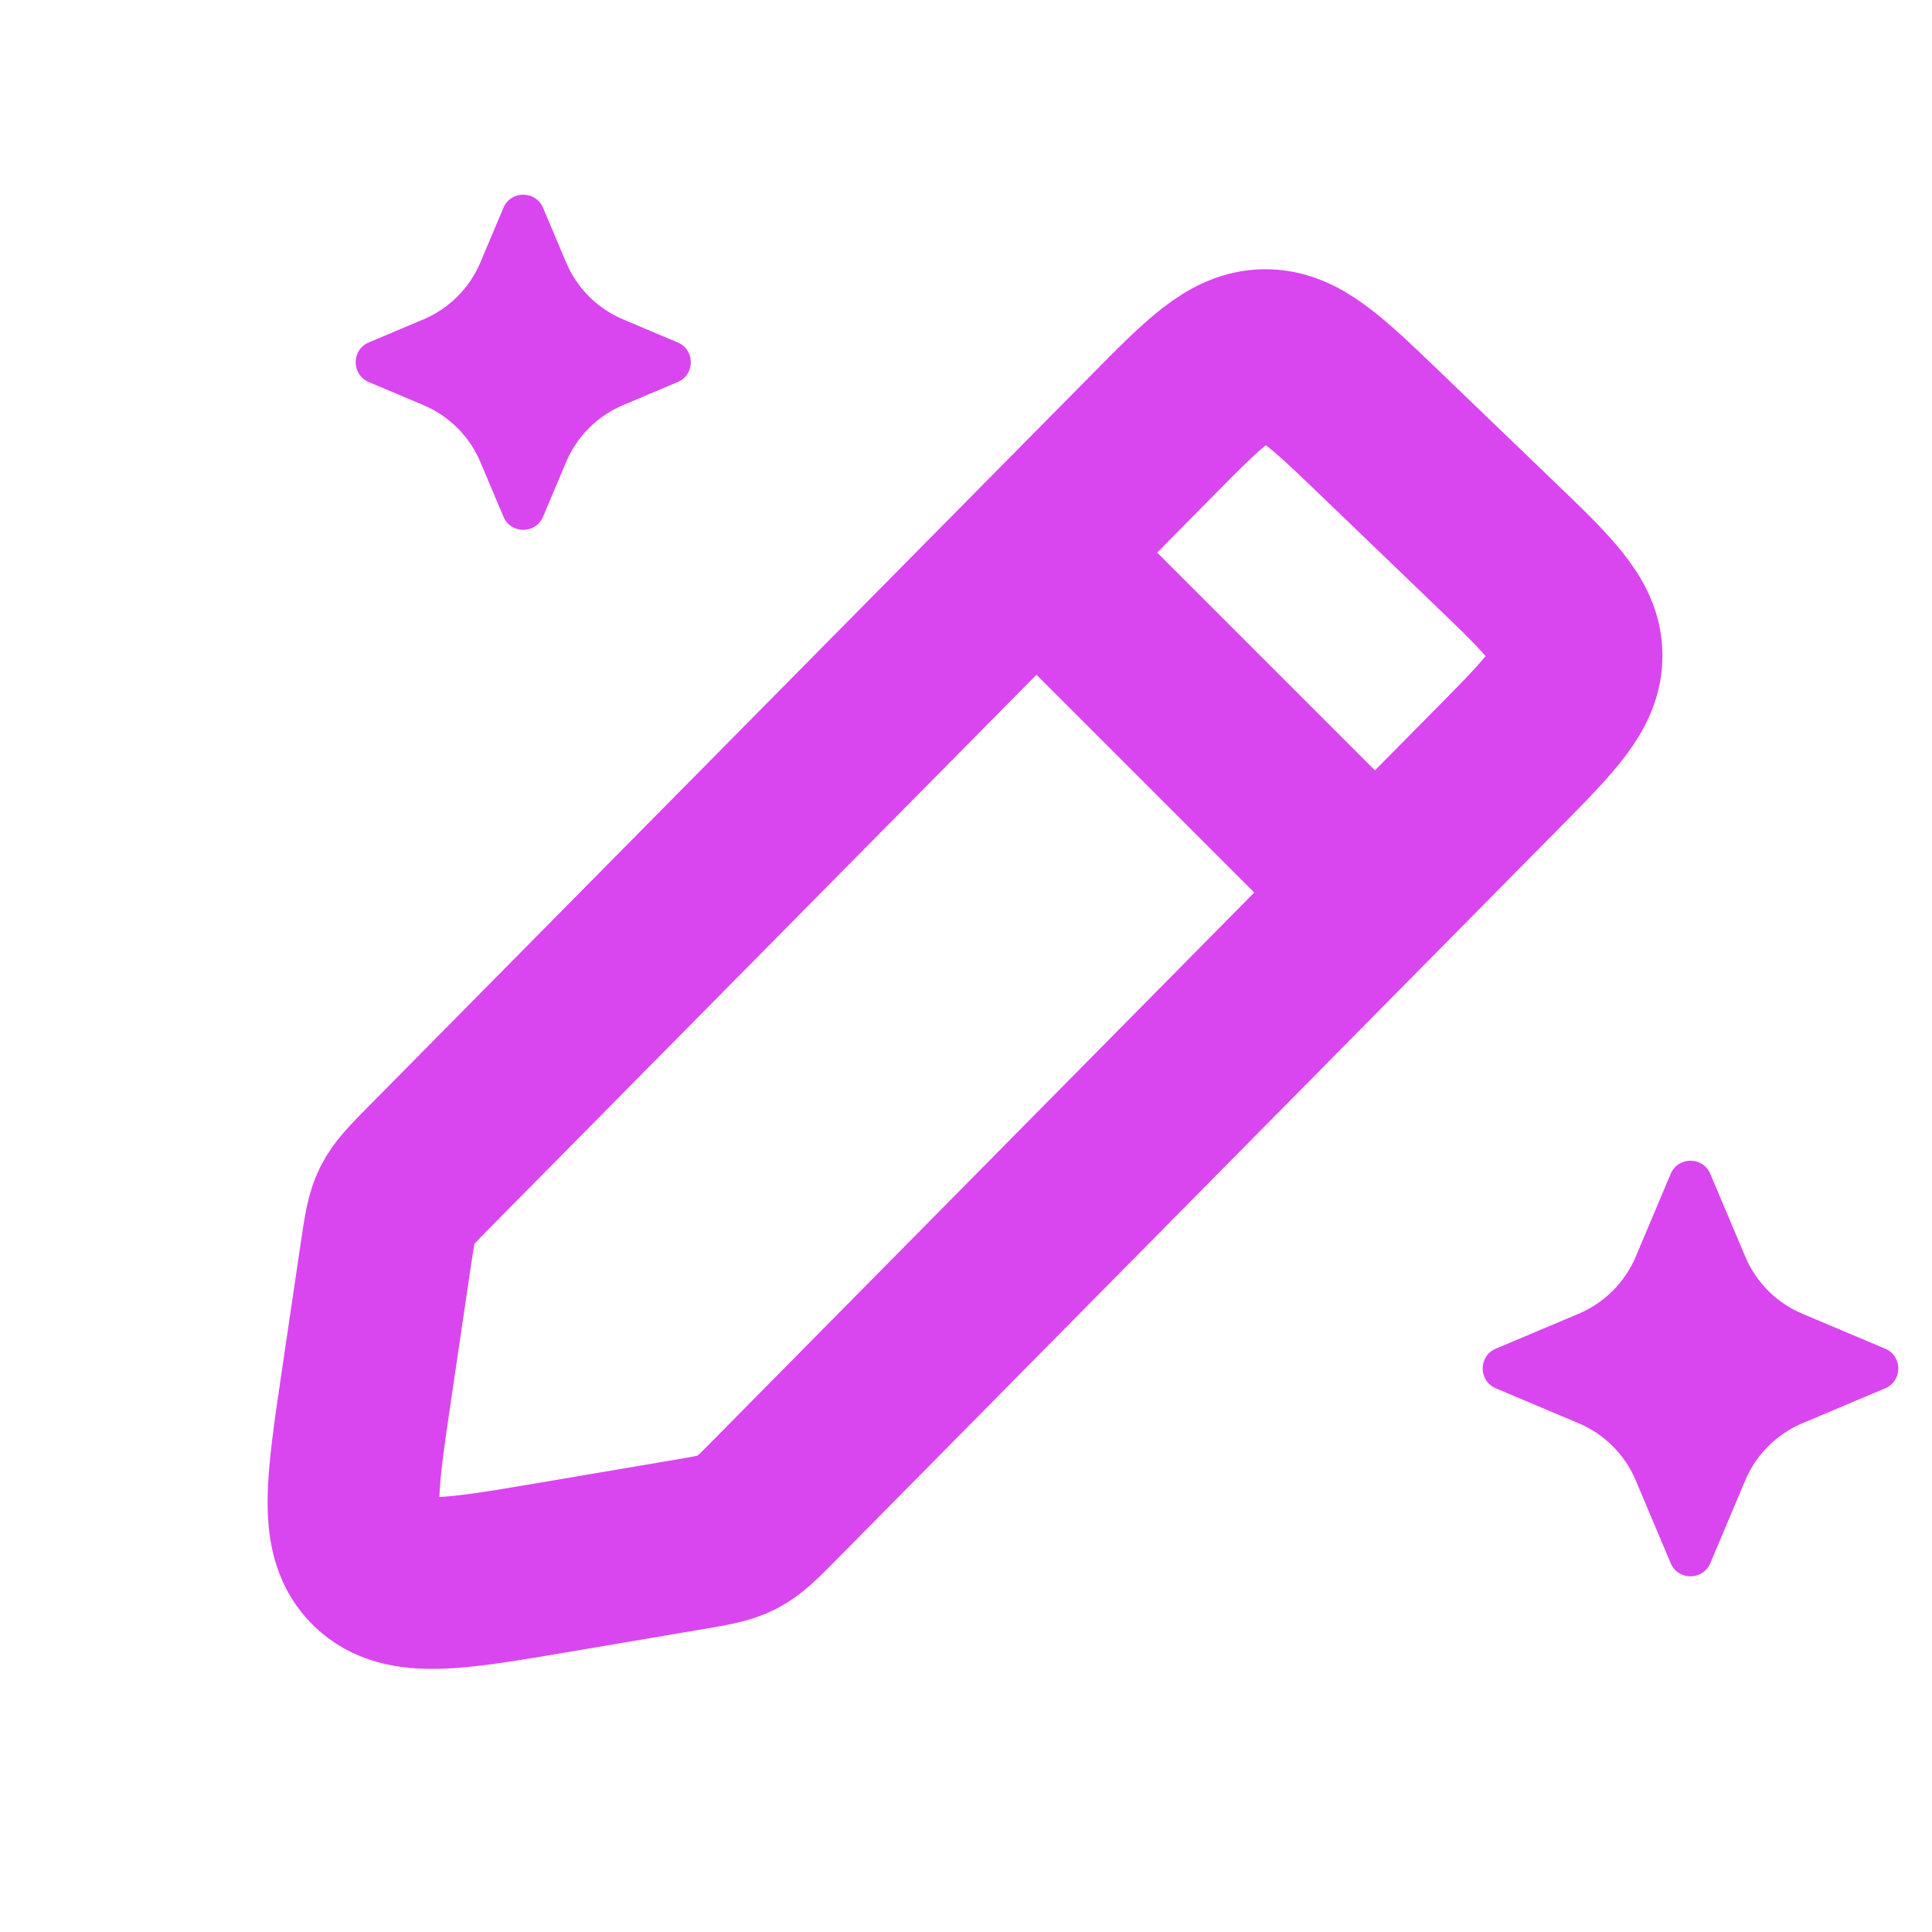 <svg width="24" height="24" viewBox="0 0 24 24" fill="none" xmlns="http://www.w3.org/2000/svg">
<path d="M17.002 11L13.002 7M5.343 14.487L14.3 5.423C14.962 4.752 15.293 4.417 15.71 4.411C16.128 4.406 16.467 4.733 17.147 5.386L18.56 6.745C19.24 7.398 19.58 7.725 19.585 8.136C19.59 8.547 19.259 8.883 18.596 9.553L9.64 18.618C9.414 18.847 9.3 18.962 9.159 19.035C9.018 19.108 8.859 19.135 8.539 19.189L6.884 19.47C5.635 19.682 5.011 19.788 4.644 19.435C4.276 19.082 4.368 18.463 4.55 17.227L4.792 15.588C4.839 15.271 4.863 15.113 4.933 14.972C5.004 14.831 5.117 14.716 5.343 14.487Z" stroke="#D946EF" stroke-width="2.133"/>
<path d="M20.754 14.582C20.846 14.364 21.154 14.364 21.246 14.582L21.68 15.61C21.815 15.93 22.07 16.185 22.39 16.32L23.419 16.754C23.636 16.846 23.636 17.154 23.419 17.246L22.39 17.68C22.07 17.815 21.815 18.07 21.68 18.39L21.246 19.419C21.154 19.636 20.846 19.636 20.754 19.419L20.32 18.39C20.185 18.07 19.93 17.815 19.61 17.68L18.581 17.246C18.364 17.154 18.364 16.846 18.581 16.754L19.61 16.32C19.93 16.185 20.185 15.93 20.32 15.61L20.754 14.582Z" fill="#D946EF"/>
<path d="M6.254 2.581C6.346 2.364 6.654 2.364 6.746 2.581L7.032 3.259C7.167 3.579 7.421 3.833 7.741 3.968L8.419 4.254C8.636 4.346 8.636 4.654 8.419 4.746L7.741 5.032C7.421 5.167 7.167 5.421 7.032 5.741L6.746 6.419C6.654 6.636 6.346 6.636 6.254 6.419L5.968 5.741C5.833 5.421 5.579 5.167 5.259 5.032L4.581 4.746C4.364 4.654 4.364 4.346 4.581 4.254L5.259 3.968C5.579 3.833 5.833 3.579 5.968 3.259L6.254 2.581Z" fill="#D946EF"/>
</svg>
